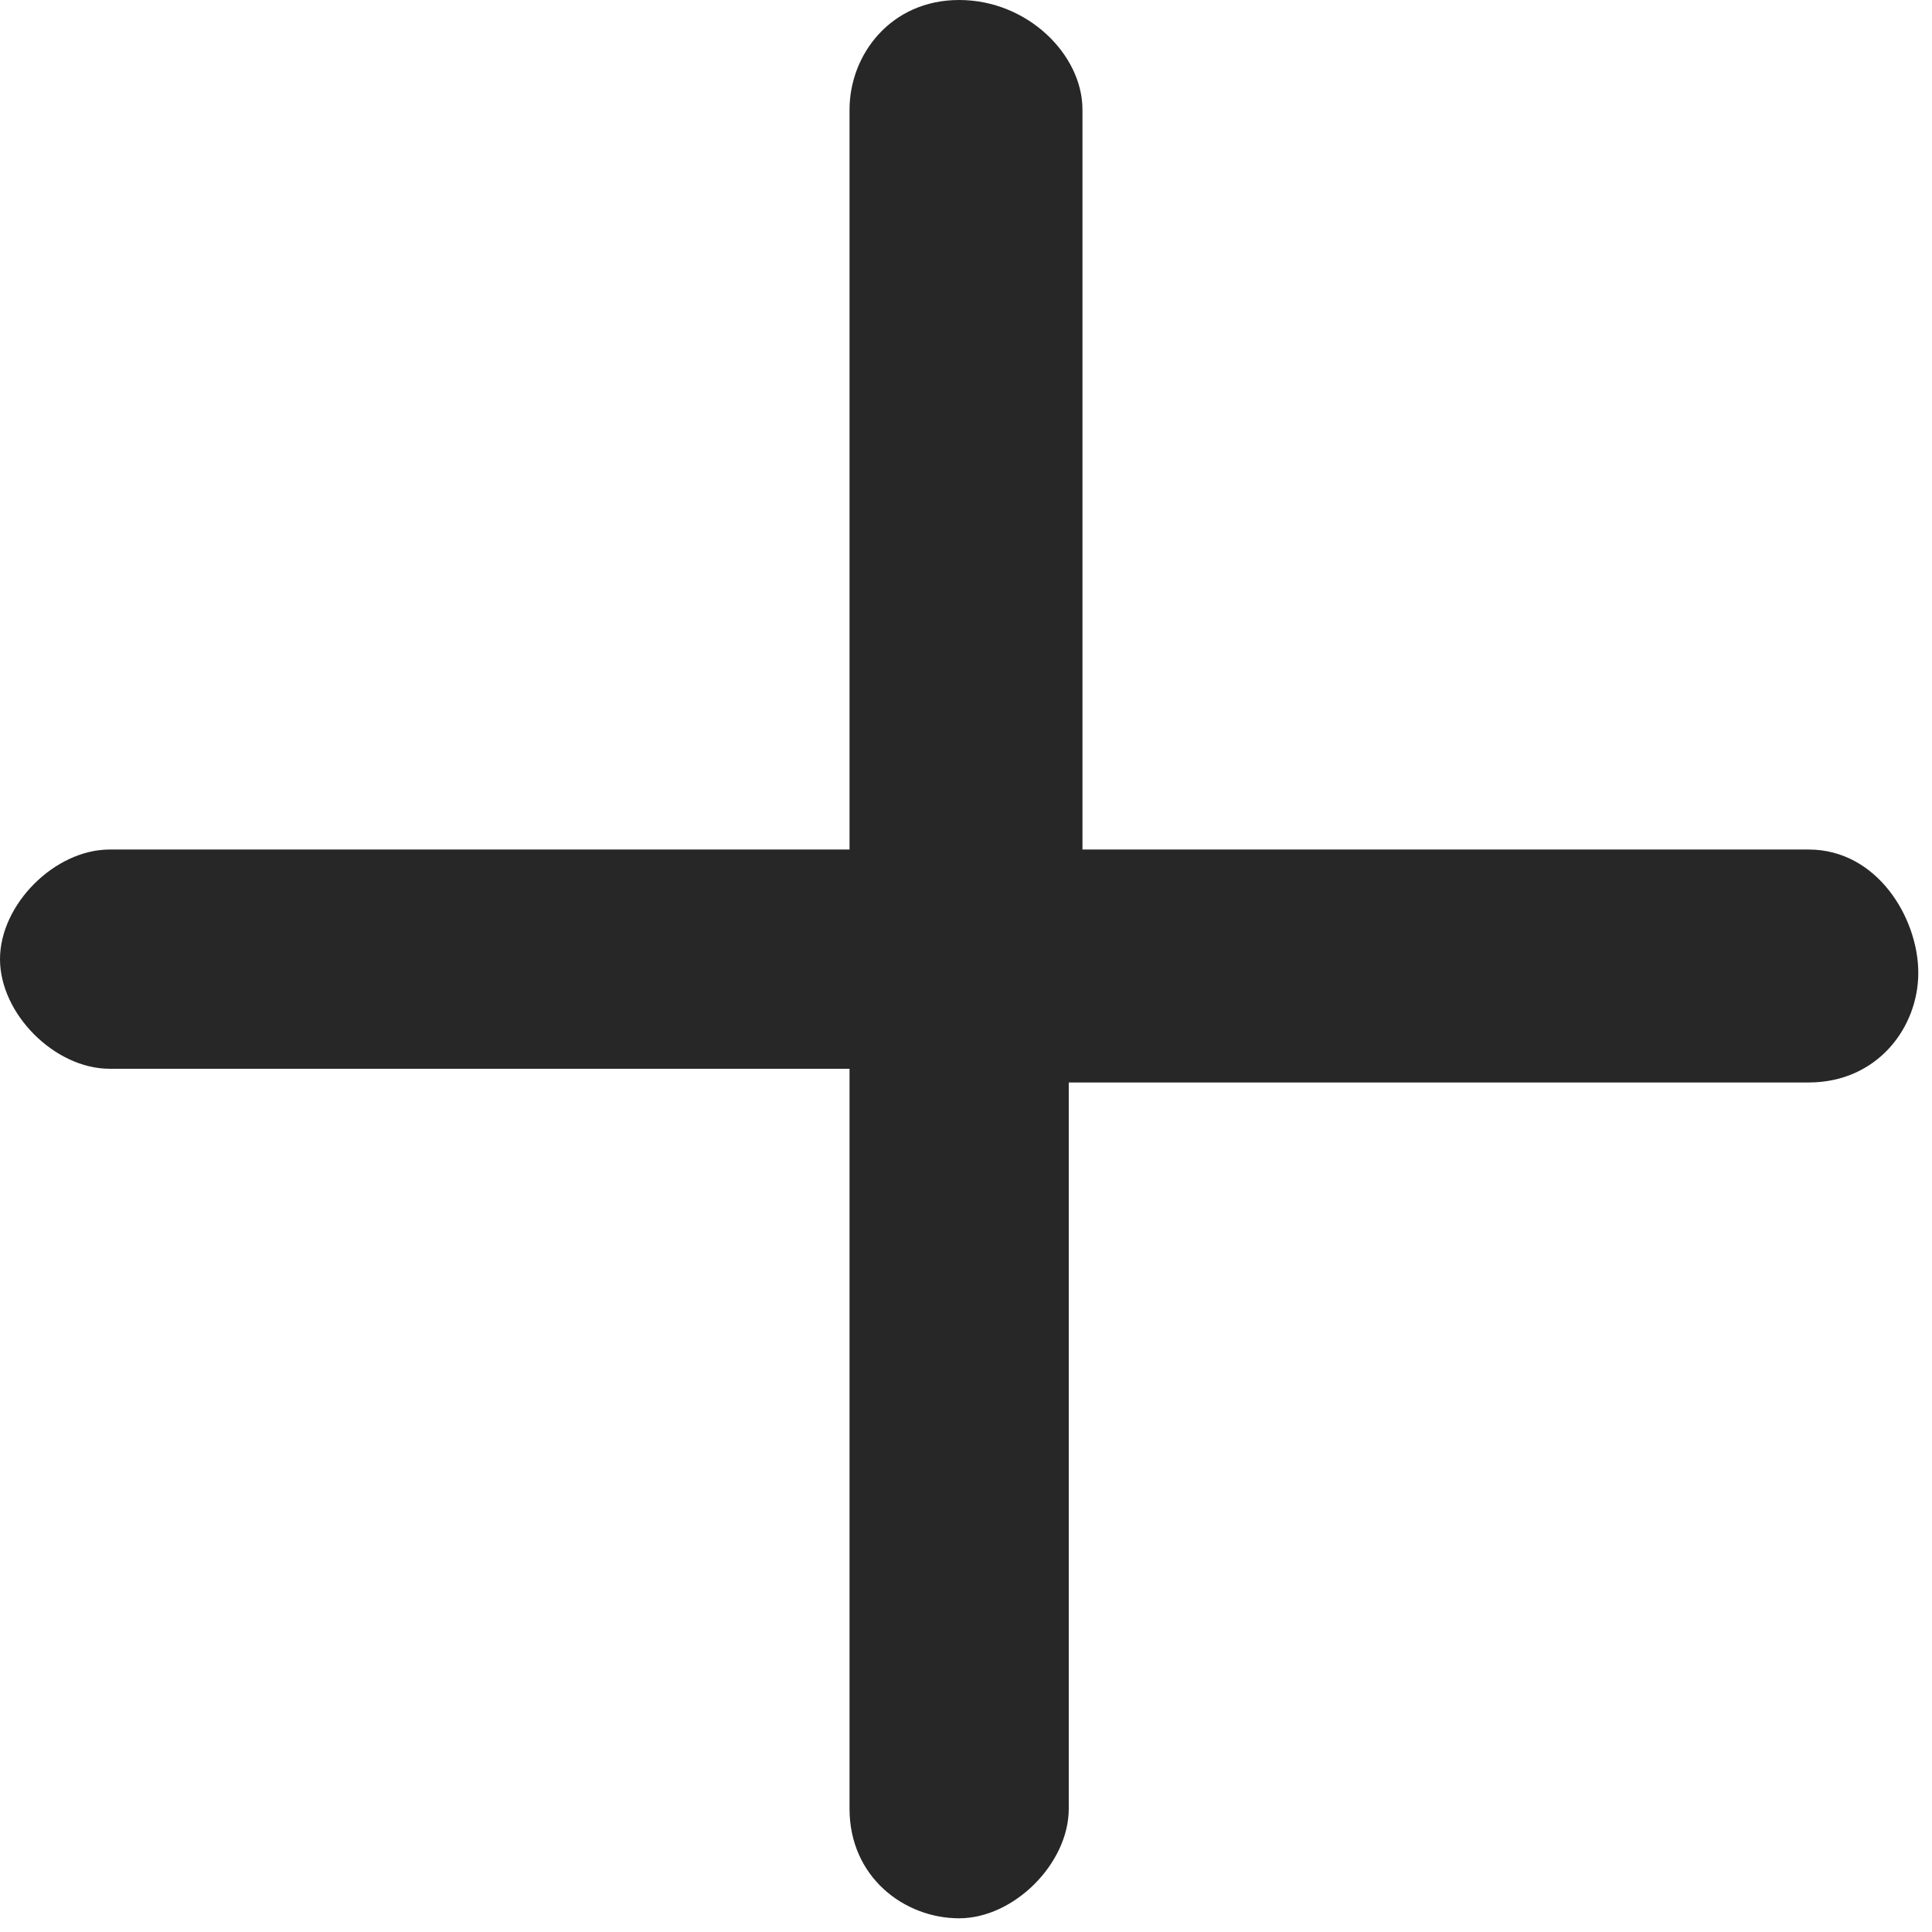 <?xml version="1.0" encoding="utf-8"?>
<!-- Generator: Adobe Illustrator 25.2.1, SVG Export Plug-In . SVG Version: 6.00 Build 0)  -->
<svg version="1.1" id="Layer_1" xmlns="http://www.w3.org/2000/svg" xmlns:xlink="http://www.w3.org/1999/xlink" x="0px" y="0px"
	 viewBox="0 0 14.1 14.1" style="enable-background:new 0 0 14.1 14.1;" xml:space="preserve">
<style type="text/css">
	.st0{fill-rule:evenodd;clip-rule:evenodd;fill:#272727;}
</style>
<path class="st0" d="M13.2,6.2H7.9V0.8C7.9,0.4,7.5,0,7,0S6.2,0.4,6.2,0.8v5.4H0.8C0.4,6.2,0,6.6,0,7s0.4,0.8,0.8,0.8h5.4v5.4
	c0,0.5,0.4,0.8,0.8,0.8s0.8-0.4,0.8-0.8V7.9h5.4c0.5,0,0.8-0.4,0.8-0.8S13.7,6.2,13.2,6.2z"/>
</svg>
